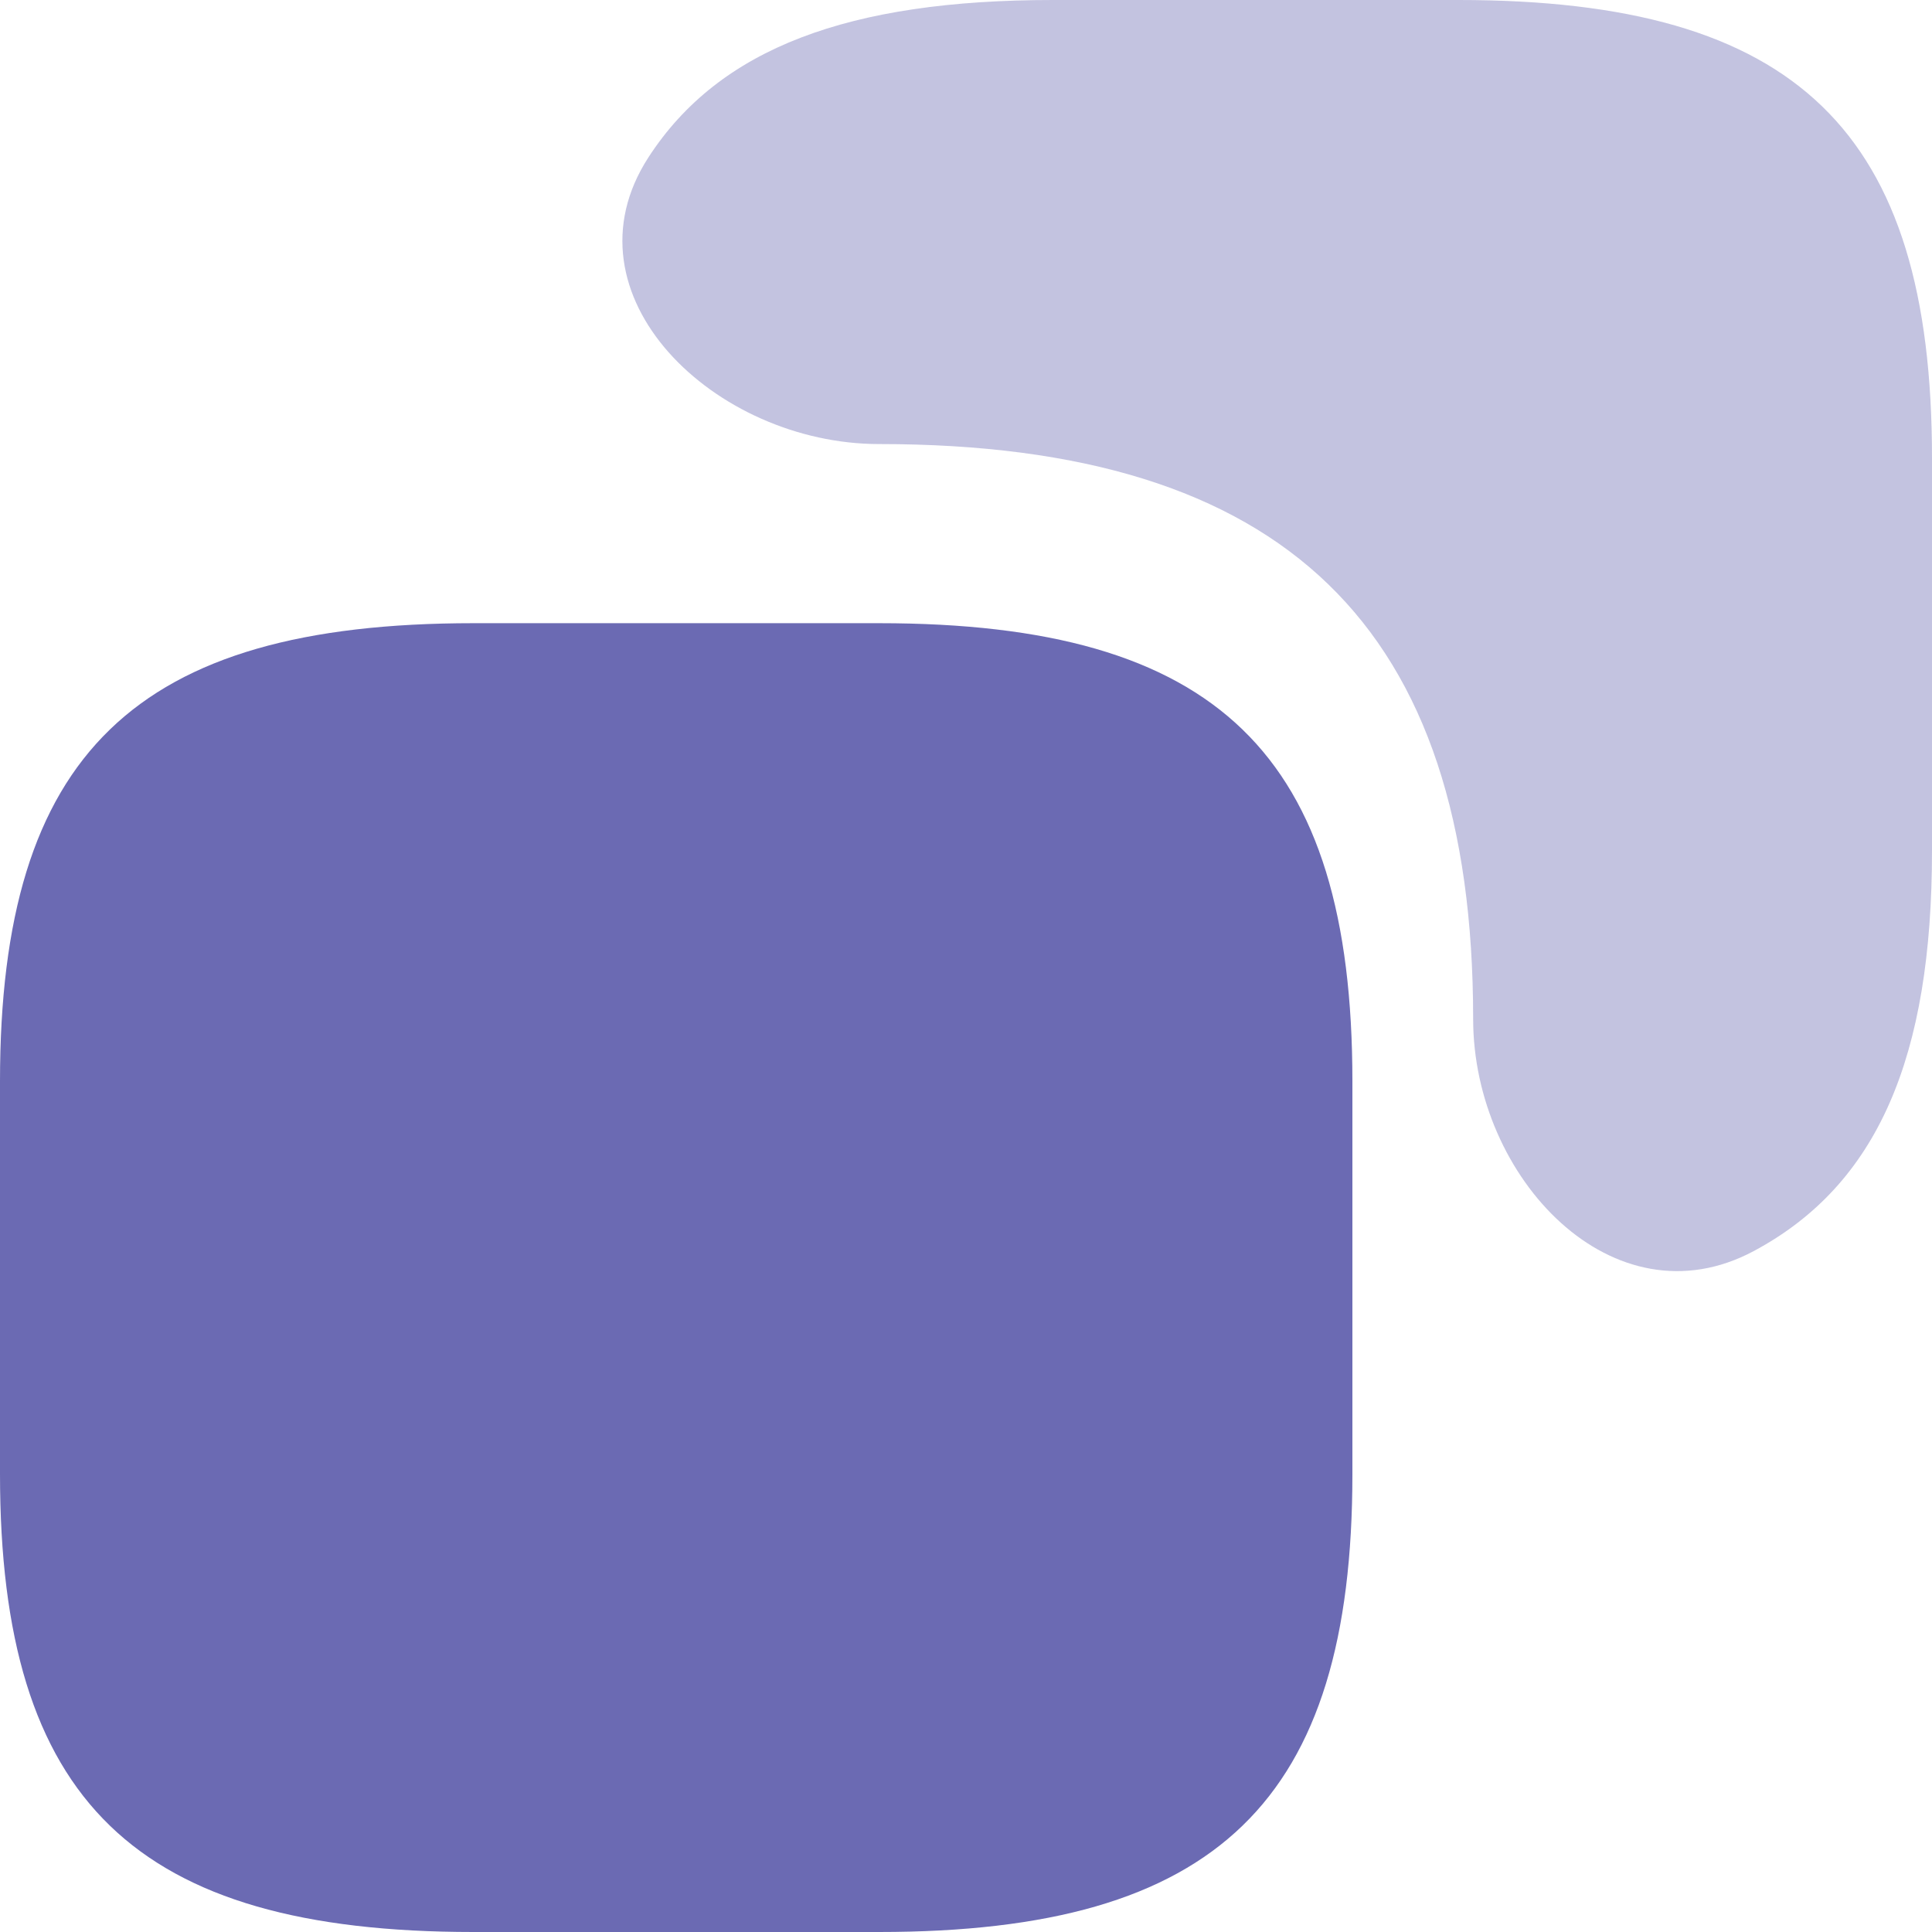 <svg width="32" height="32" viewBox="0 0 32 32" fill="none" xmlns="http://www.w3.org/2000/svg">
<path d="M22.4 17.91V24.413C22.4 29.832 20.16 32 14.56 32H7.84C2.24 32 0 29.832 0 24.413V17.91C0 12.49 2.24 10.322 7.84 10.322H14.56C20.16 10.322 22.4 12.49 22.4 17.91Z" fill="#6B6AB3"/>
<path opacity="0.4" d="M24.16 0H17.44C14.065 0 11.916 0.793 10.741 2.605C9.261 4.888 11.839 7.355 14.56 7.355C21.28 7.355 24.4 10.374 24.4 16.878C24.4 19.511 26.725 21.963 29.047 20.722C31.105 19.622 32 17.504 32 14.09V7.587C32 2.168 29.76 0 24.16 0Z" fill="#6B6AB3"/>
</svg>
